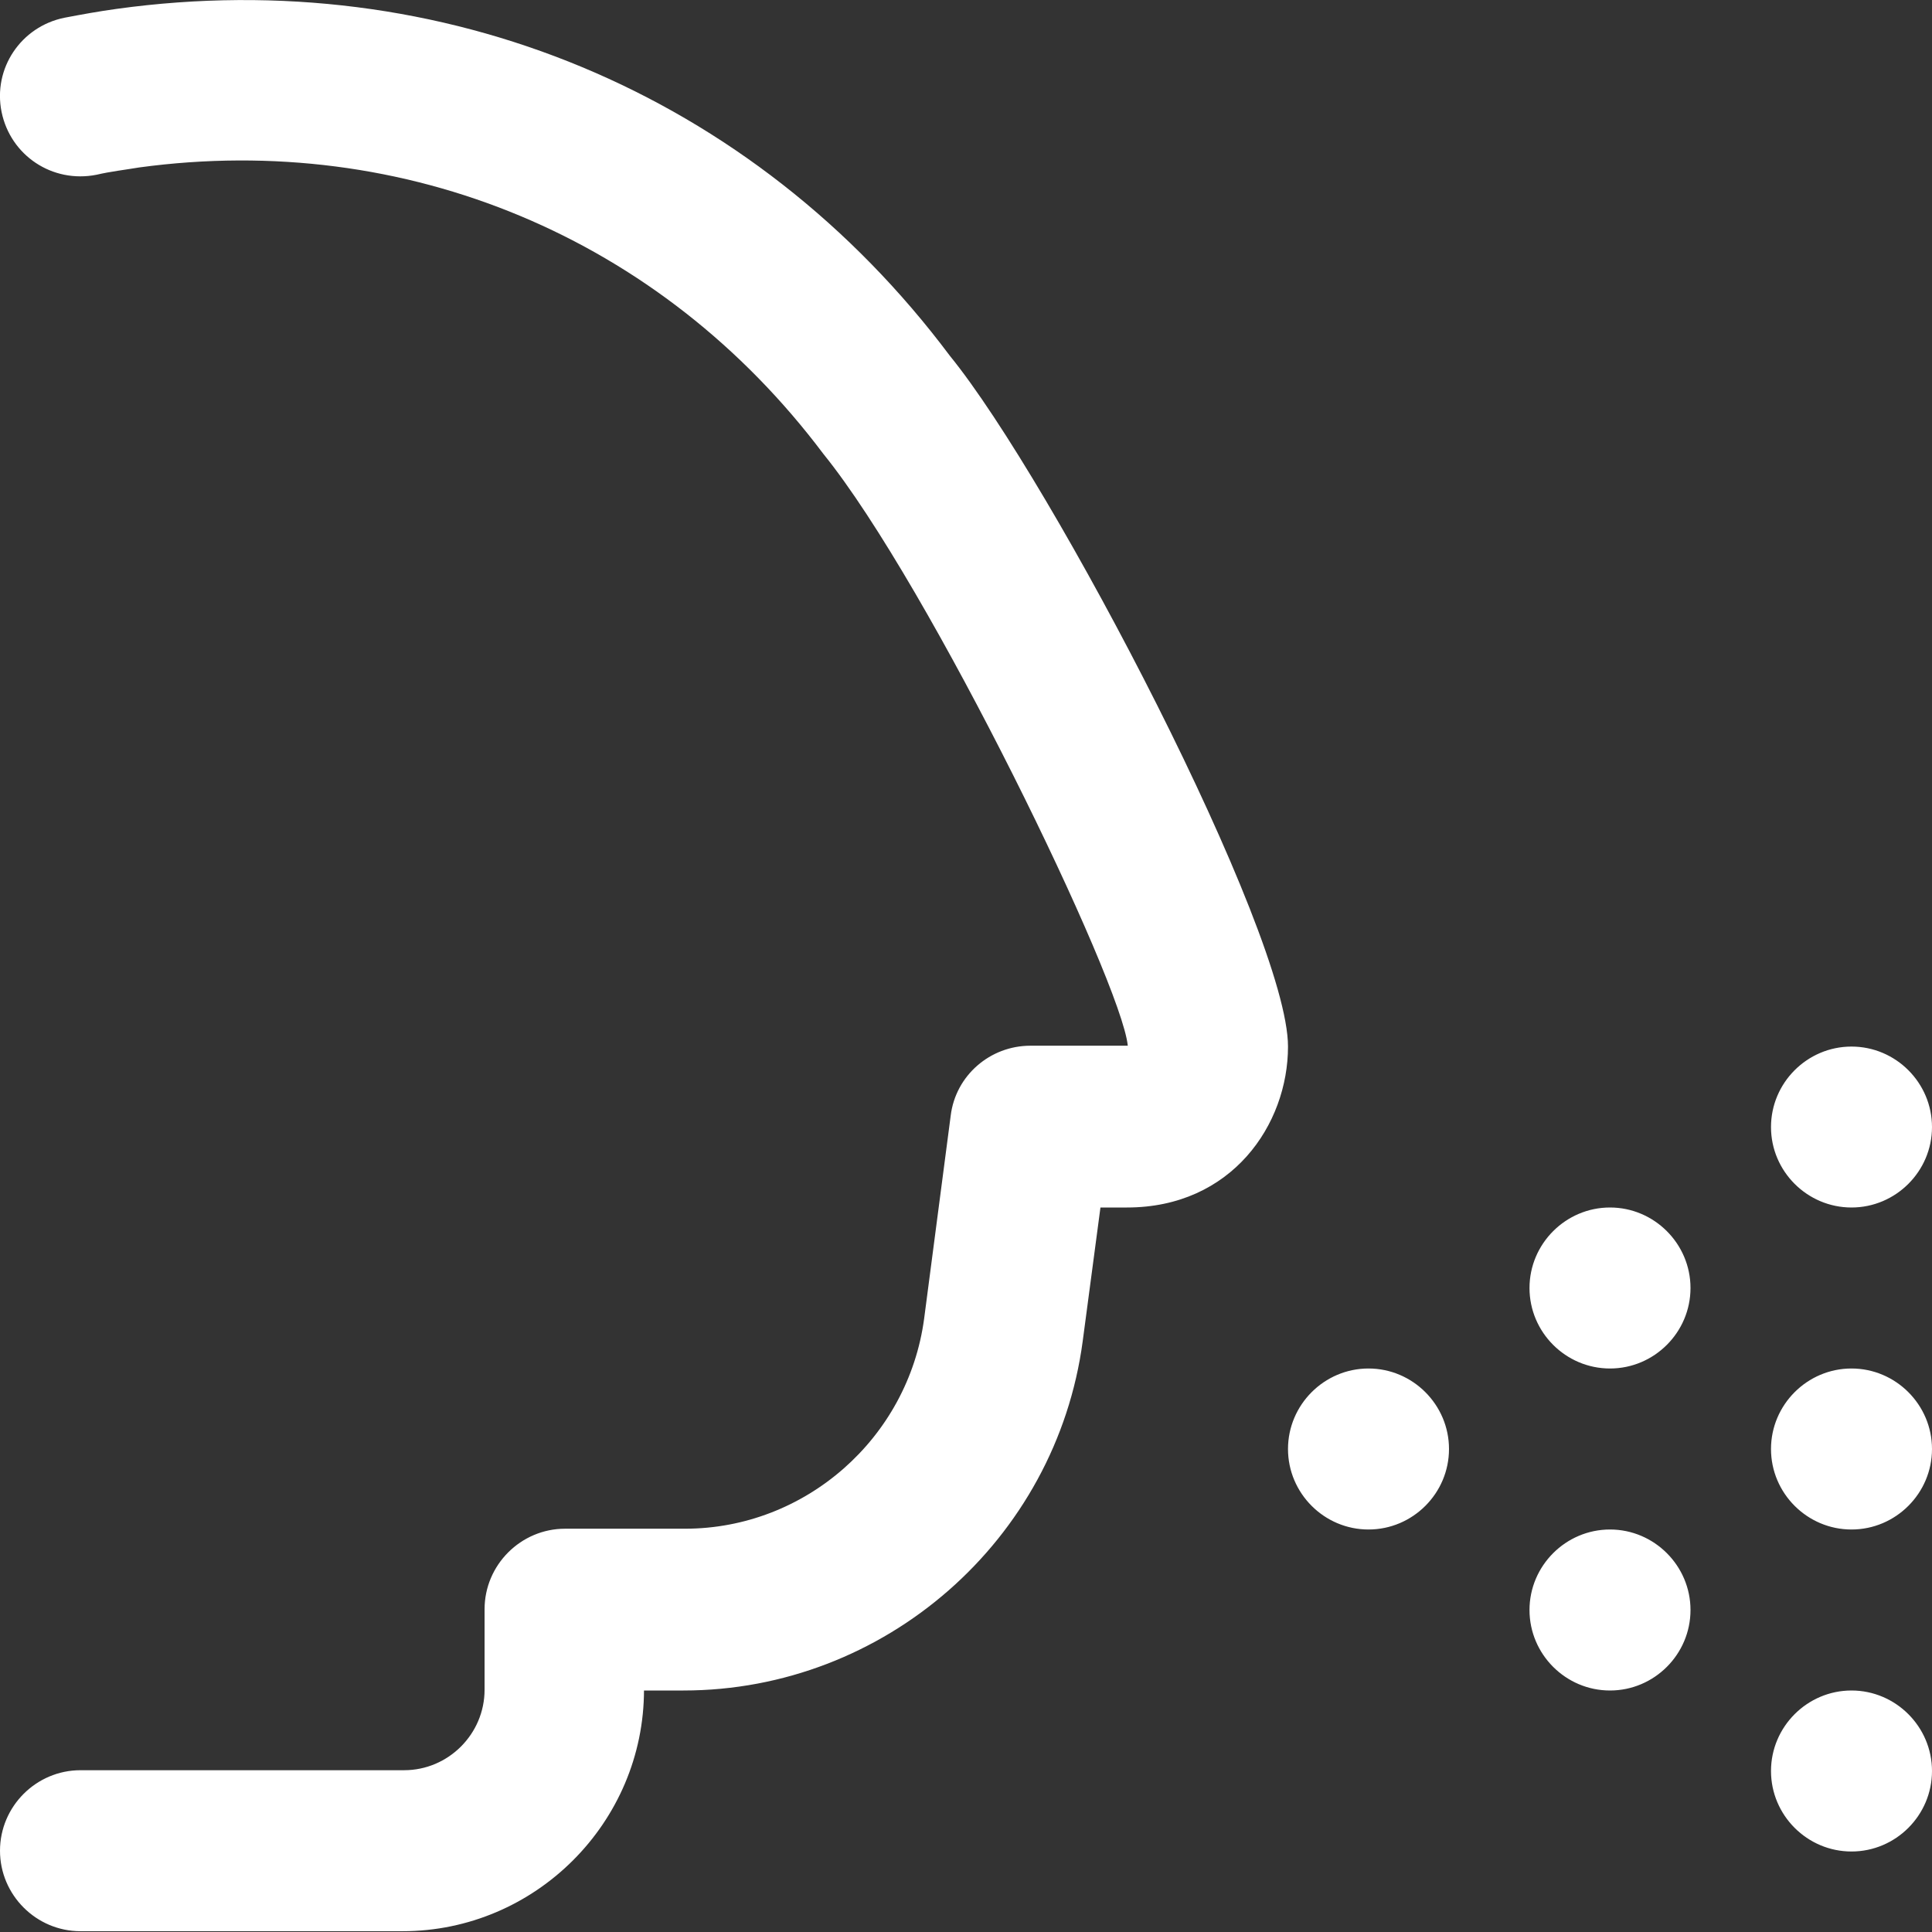 <svg width="27" height="27" viewBox="0 0 27 27" fill="none" xmlns="http://www.w3.org/2000/svg">
<rect x="0" y="0" width="27" height="27" fill="#333333" stroke="none"/>
<g clip-path="url(#clip0_10_1122)">
<path d="M20.25 20.25C20.25 20.869 19.744 21.375 19.125 21.375C18.506 21.375 18 20.869 18 20.25C18 19.632 18.506 19.125 19.125 19.125C19.744 19.125 20.25 19.632 20.25 20.25ZM22.5 16.875C21.881 16.875 21.375 17.382 21.375 18C21.375 18.619 21.881 19.125 22.5 19.125C23.119 19.125 23.625 18.619 23.625 18C23.625 17.382 23.119 16.875 22.5 16.875ZM22.5 21.375C21.881 21.375 21.375 21.882 21.375 22.5C21.375 23.119 21.881 23.625 22.5 23.625C23.119 23.625 23.625 23.119 23.625 22.5C23.625 21.882 23.119 21.375 22.5 21.375ZM25.875 19.125C25.256 19.125 24.75 19.632 24.75 20.25C24.75 20.869 25.256 21.375 25.875 21.375C26.494 21.375 27 20.869 27 20.25C27 19.632 26.494 19.125 25.875 19.125ZM25.875 14.626C25.256 14.626 24.75 15.132 24.75 15.751C24.75 16.369 25.256 16.875 25.875 16.875C26.494 16.875 27 16.369 27 15.751C27 15.132 26.494 14.626 25.875 14.626ZM25.875 23.625C25.256 23.625 24.75 24.132 24.75 24.75C24.75 25.369 25.256 25.875 25.875 25.875C26.494 25.875 27 25.369 27 24.75C27 24.132 26.494 23.625 25.875 23.625ZM9 23.625H9.551C12.364 23.625 14.76 21.522 15.131 18.743L15.379 16.875H15.75C17.212 16.875 18 15.717 18 14.626C18 13.028 14.704 6.728 13.275 4.973C10.53 1.305 6.187 -0.506 1.631 0.124C1.383 0.158 1.136 0.203 0.9 0.248C0.292 0.372 -0.101 0.957 0.022 1.564C0.146 2.172 0.731 2.565 1.35 2.442C1.541 2.397 1.744 2.374 1.946 2.34C5.67 1.834 9.236 3.319 11.508 6.345C12.993 8.179 15.671 13.714 15.761 14.614H14.4C13.837 14.614 13.354 15.03 13.286 15.593L12.915 18.428C12.69 20.104 11.25 21.364 9.573 21.364H7.897C7.279 21.364 6.772 21.87 6.772 22.489V23.614C6.772 24.233 6.266 24.739 5.647 24.739H1.125C0.506 24.739 -0 25.245 -0 25.864C-0 26.483 0.506 26.989 1.125 26.989H5.625C7.481 26.989 9 25.471 9 23.614V23.625Z" fill="white"/>
</g>
<defs>
<clipPath id="clip0_10_1122">
<rect width="27" height="27" fill="white"/>
</clipPath>
</defs>
</svg>

